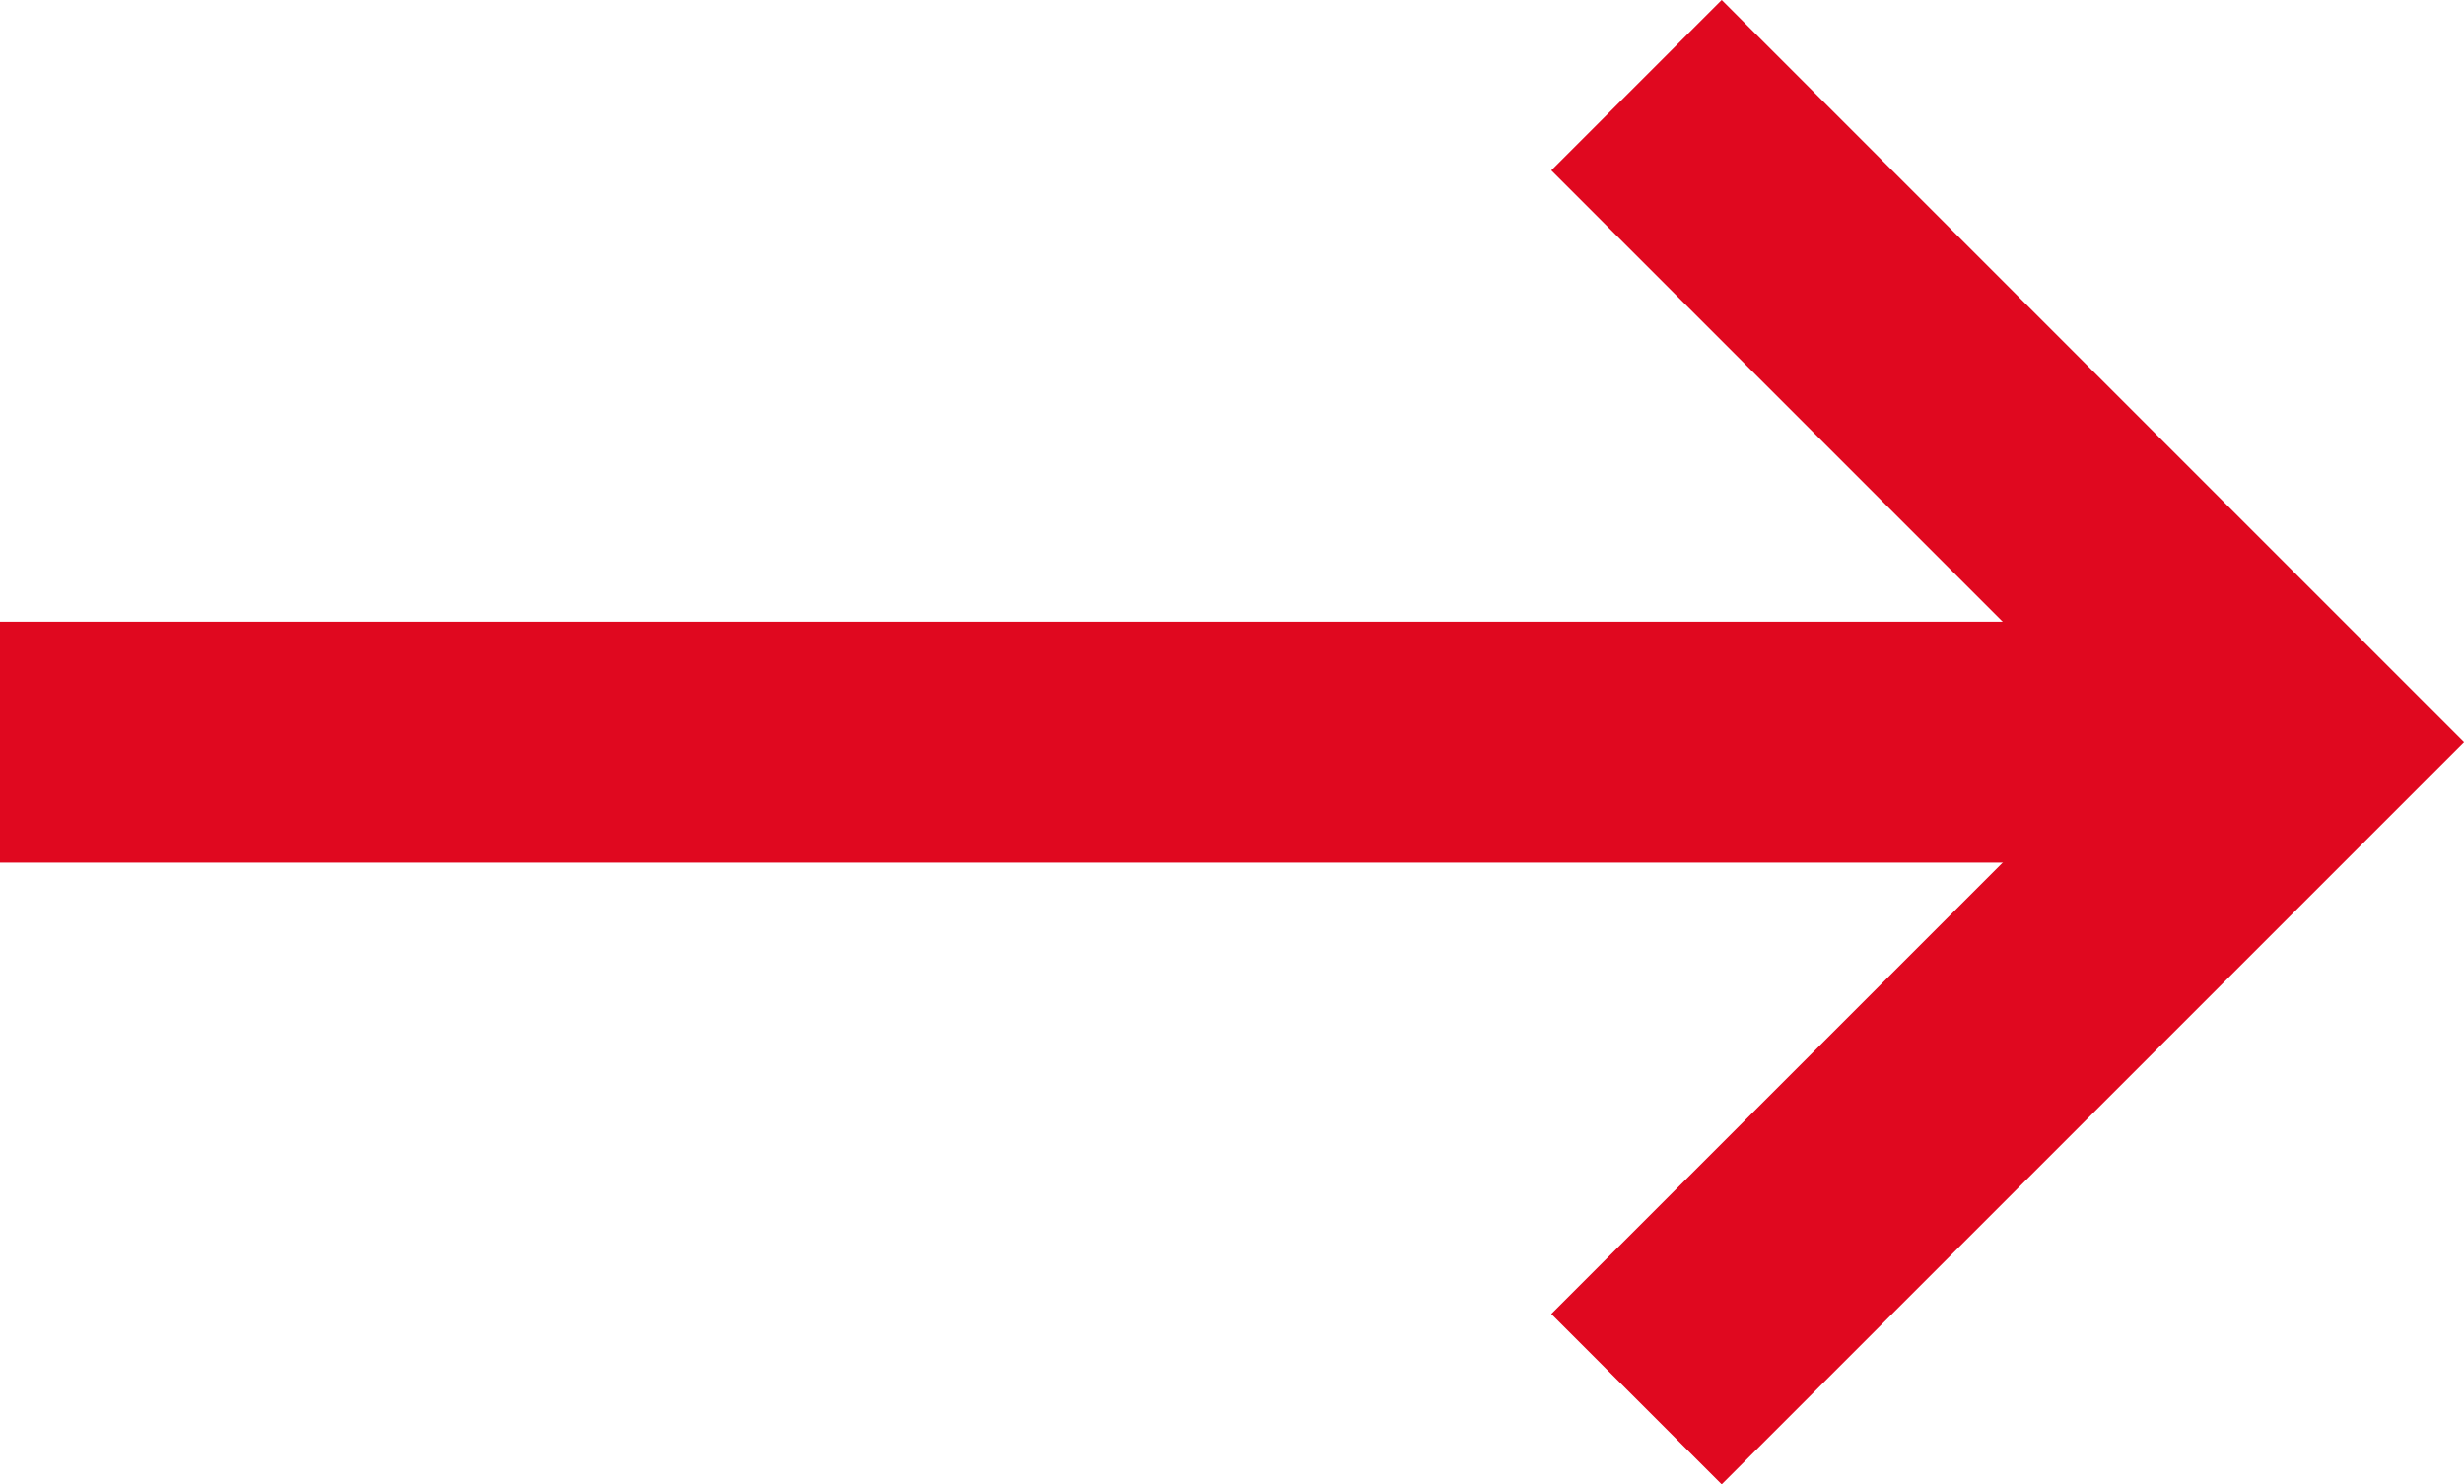 <?xml version="1.0" encoding="utf-8"?>
<!-- Generator: Adobe Illustrator 23.0.4, SVG Export Plug-In . SVG Version: 6.00 Build 0)  -->
<svg version="1.1" id="Layer_1" xmlns="http://www.w3.org/2000/svg" xmlns:xlink="http://www.w3.org/1999/xlink" x="0px" y="0px"
	 viewBox="0 0 289.81 174.62" style="enable-background:new 0 0 289.81 174.62;" xml:space="preserve">
<style type="text/css">
	.st0{clip-path:url(#SVGID_2_);fill:none;stroke:#e0081f;stroke-width:28.346;stroke-miterlimit:10;}
</style>
<g>
	<defs>
		<rect id="SVGID_1_" width="289.81" height="174.62"/>
	</defs>
	<clipPath id="SVGID_2_">
		<use xlink:href="#SVGID_1_"  style="overflow:visible;"/>
	</clipPath>
	<line class="st0" x1="0" y1="87.31" x2="269.77" y2="87.31"/>
	<polyline class="st0" points="192.48,164.6 269.77,87.31 192.48,10.02 	"/>
</g>
</svg>
